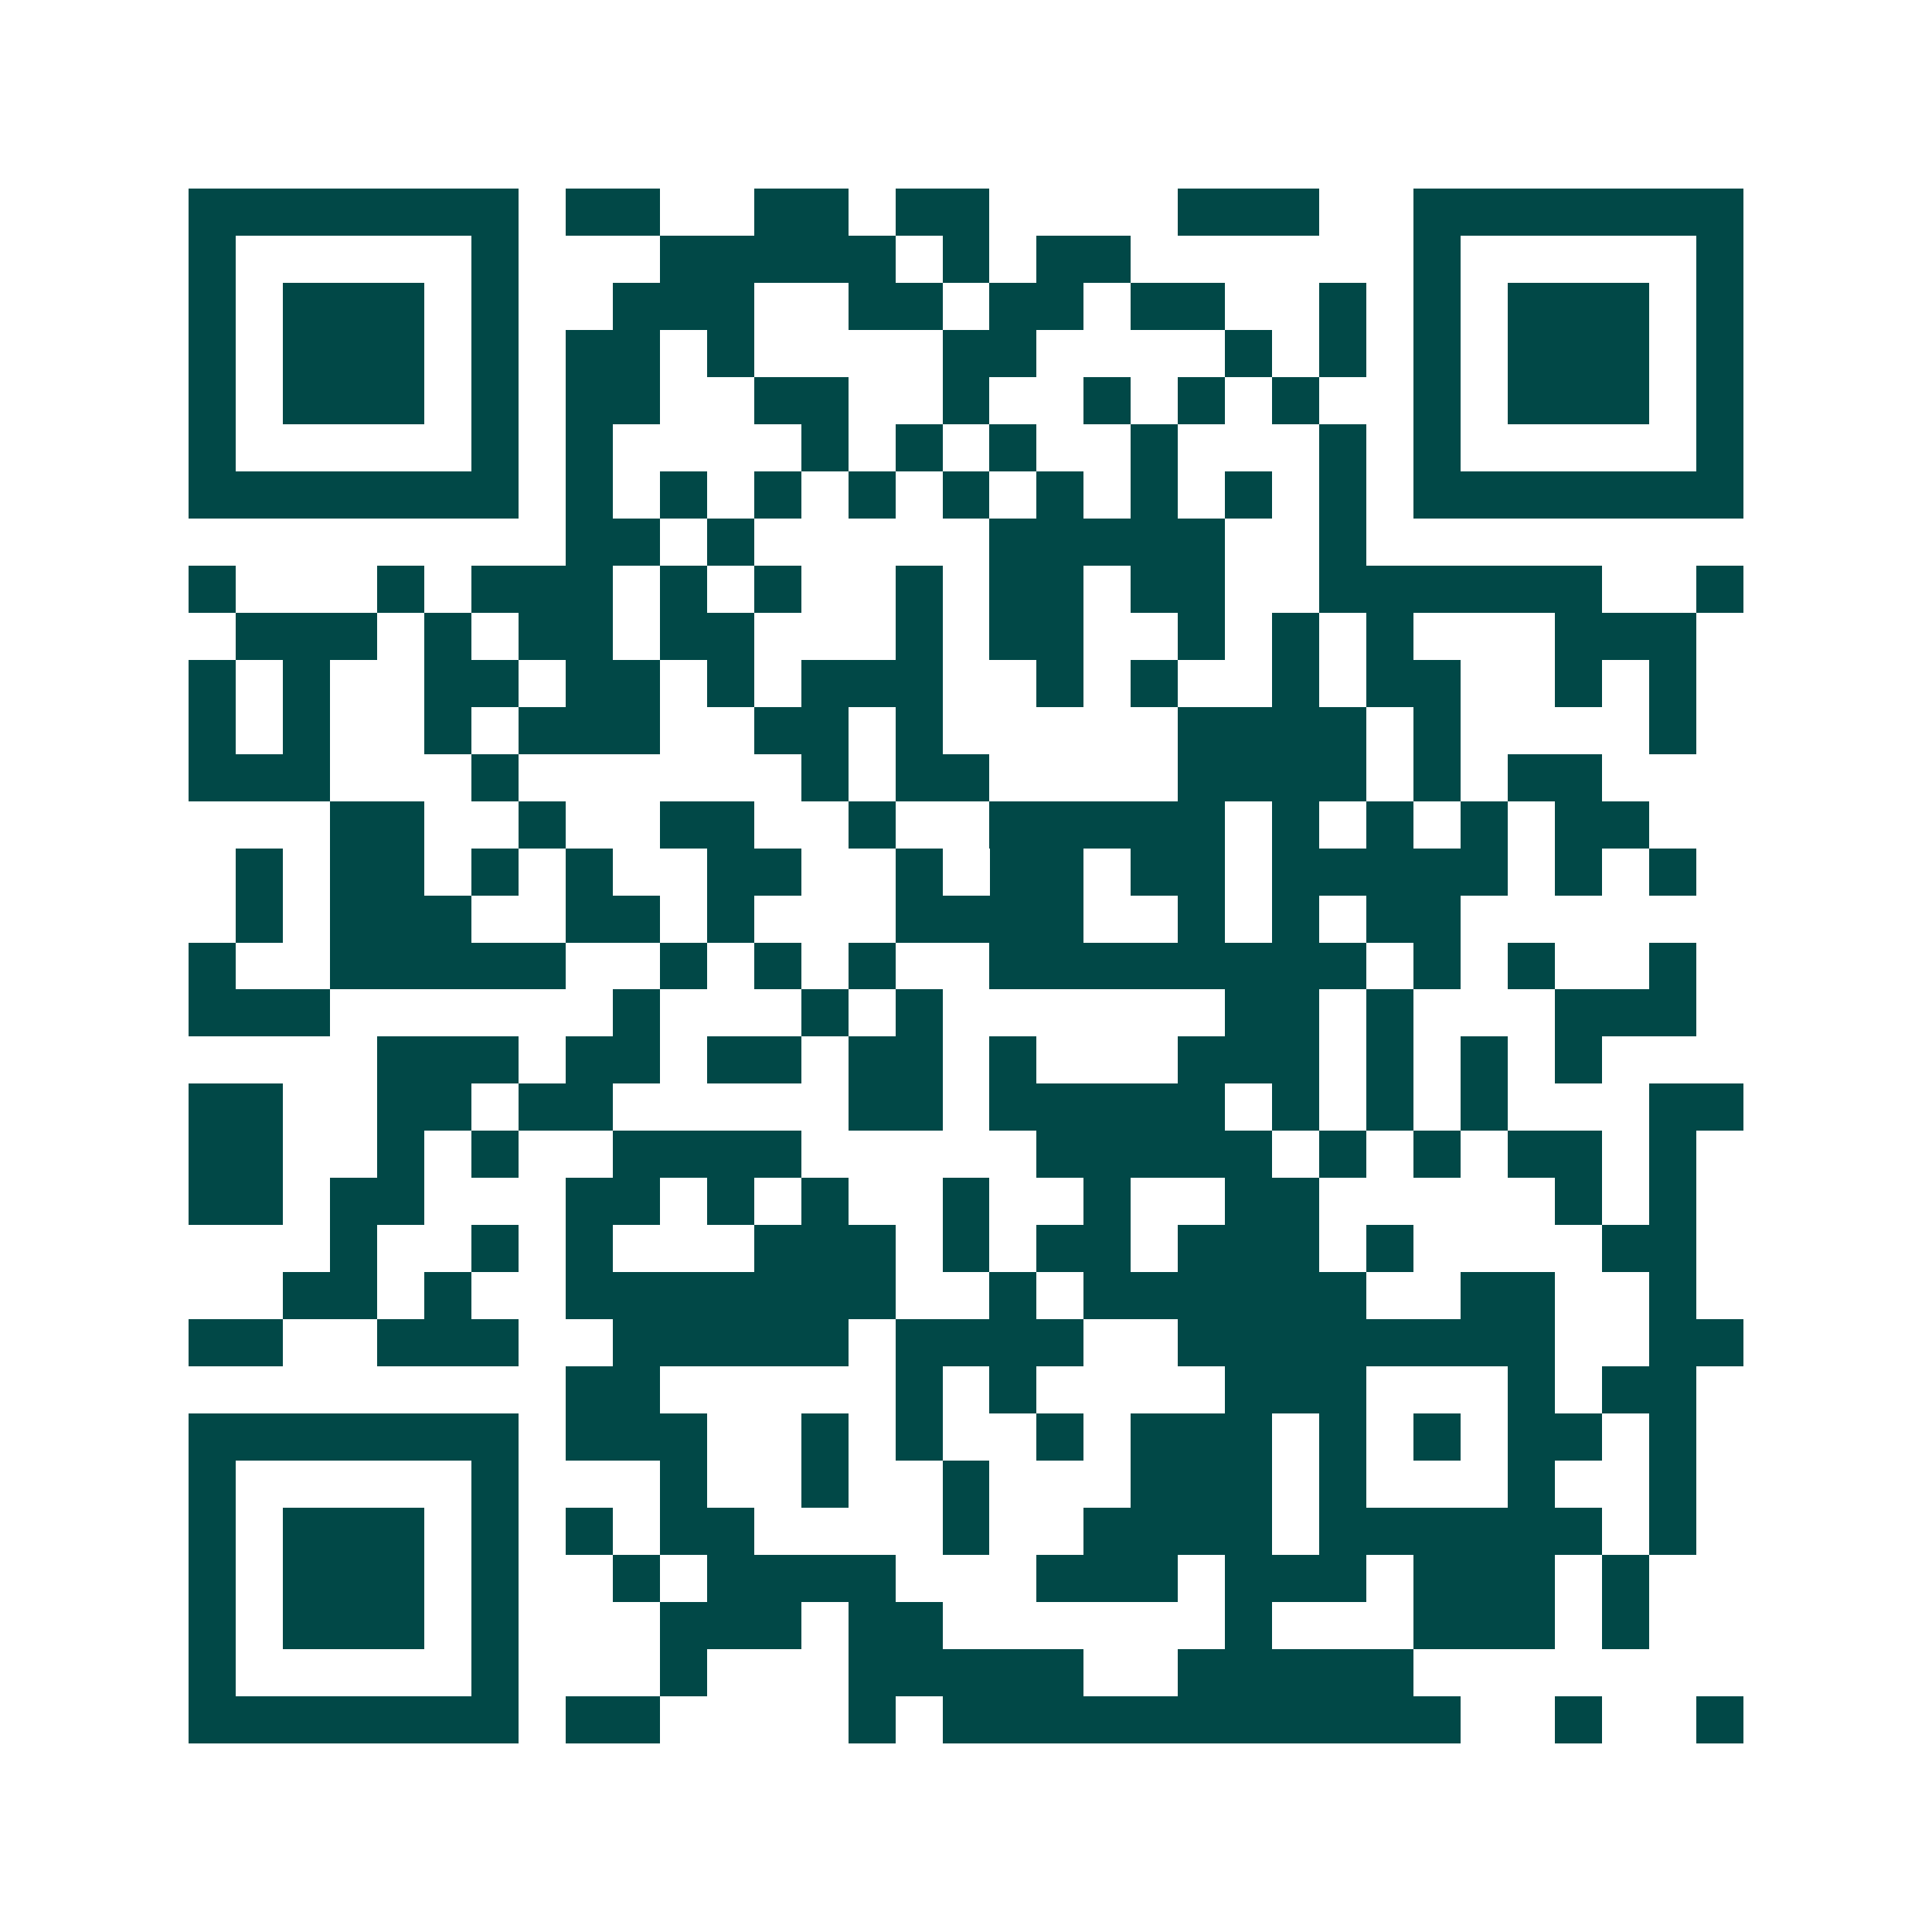 <svg xmlns="http://www.w3.org/2000/svg" width="200" height="200" viewBox="0 0 41 41" shape-rendering="crispEdges"><path fill="#ffffff" d="M0 0h41v41H0z"/><path stroke="#014847" d="M4 4.5h7m1 0h2m2 0h2m1 0h2m4 0h3m2 0h7M4 5.5h1m5 0h1m3 0h5m1 0h1m1 0h2m6 0h1m5 0h1M4 6.5h1m1 0h3m1 0h1m2 0h3m2 0h2m1 0h2m1 0h2m2 0h1m1 0h1m1 0h3m1 0h1M4 7.5h1m1 0h3m1 0h1m1 0h2m1 0h1m4 0h2m4 0h1m1 0h1m1 0h1m1 0h3m1 0h1M4 8.5h1m1 0h3m1 0h1m1 0h2m2 0h2m2 0h1m2 0h1m1 0h1m1 0h1m2 0h1m1 0h3m1 0h1M4 9.5h1m5 0h1m1 0h1m4 0h1m1 0h1m1 0h1m2 0h1m3 0h1m1 0h1m5 0h1M4 10.5h7m1 0h1m1 0h1m1 0h1m1 0h1m1 0h1m1 0h1m1 0h1m1 0h1m1 0h1m1 0h7M12 11.5h2m1 0h1m5 0h5m2 0h1M4 12.5h1m3 0h1m1 0h3m1 0h1m1 0h1m2 0h1m1 0h2m1 0h2m2 0h6m2 0h1M5 13.5h3m1 0h1m1 0h2m1 0h2m3 0h1m1 0h2m2 0h1m1 0h1m1 0h1m3 0h3M4 14.5h1m1 0h1m2 0h2m1 0h2m1 0h1m1 0h3m2 0h1m1 0h1m2 0h1m1 0h2m2 0h1m1 0h1M4 15.5h1m1 0h1m2 0h1m1 0h3m2 0h2m1 0h1m5 0h4m1 0h1m4 0h1M4 16.5h3m3 0h1m6 0h1m1 0h2m4 0h4m1 0h1m1 0h2M7 17.5h2m2 0h1m2 0h2m2 0h1m2 0h5m1 0h1m1 0h1m1 0h1m1 0h2M5 18.5h1m1 0h2m1 0h1m1 0h1m2 0h2m2 0h1m1 0h2m1 0h2m1 0h5m1 0h1m1 0h1M5 19.5h1m1 0h3m2 0h2m1 0h1m3 0h4m2 0h1m1 0h1m1 0h2M4 20.5h1m2 0h5m2 0h1m1 0h1m1 0h1m2 0h8m1 0h1m1 0h1m2 0h1M4 21.5h3m6 0h1m3 0h1m1 0h1m6 0h2m1 0h1m3 0h3M8 22.5h3m1 0h2m1 0h2m1 0h2m1 0h1m3 0h3m1 0h1m1 0h1m1 0h1M4 23.5h2m2 0h2m1 0h2m5 0h2m1 0h5m1 0h1m1 0h1m1 0h1m3 0h2M4 24.5h2m2 0h1m1 0h1m2 0h4m5 0h5m1 0h1m1 0h1m1 0h2m1 0h1M4 25.5h2m1 0h2m3 0h2m1 0h1m1 0h1m2 0h1m2 0h1m2 0h2m5 0h1m1 0h1M7 26.5h1m2 0h1m1 0h1m3 0h3m1 0h1m1 0h2m1 0h3m1 0h1m4 0h2M6 27.5h2m1 0h1m2 0h7m2 0h1m1 0h6m2 0h2m2 0h1M4 28.5h2m2 0h3m2 0h5m1 0h4m2 0h8m2 0h2M12 29.5h2m5 0h1m1 0h1m4 0h3m3 0h1m1 0h2M4 30.5h7m1 0h3m2 0h1m1 0h1m2 0h1m1 0h3m1 0h1m1 0h1m1 0h2m1 0h1M4 31.5h1m5 0h1m3 0h1m2 0h1m2 0h1m3 0h3m1 0h1m3 0h1m2 0h1M4 32.5h1m1 0h3m1 0h1m1 0h1m1 0h2m4 0h1m2 0h4m1 0h6m1 0h1M4 33.5h1m1 0h3m1 0h1m2 0h1m1 0h4m3 0h3m1 0h3m1 0h3m1 0h1M4 34.5h1m1 0h3m1 0h1m3 0h3m1 0h2m6 0h1m3 0h3m1 0h1M4 35.5h1m5 0h1m3 0h1m3 0h5m2 0h5M4 36.5h7m1 0h2m4 0h1m1 0h11m2 0h1m2 0h1"/></svg>
